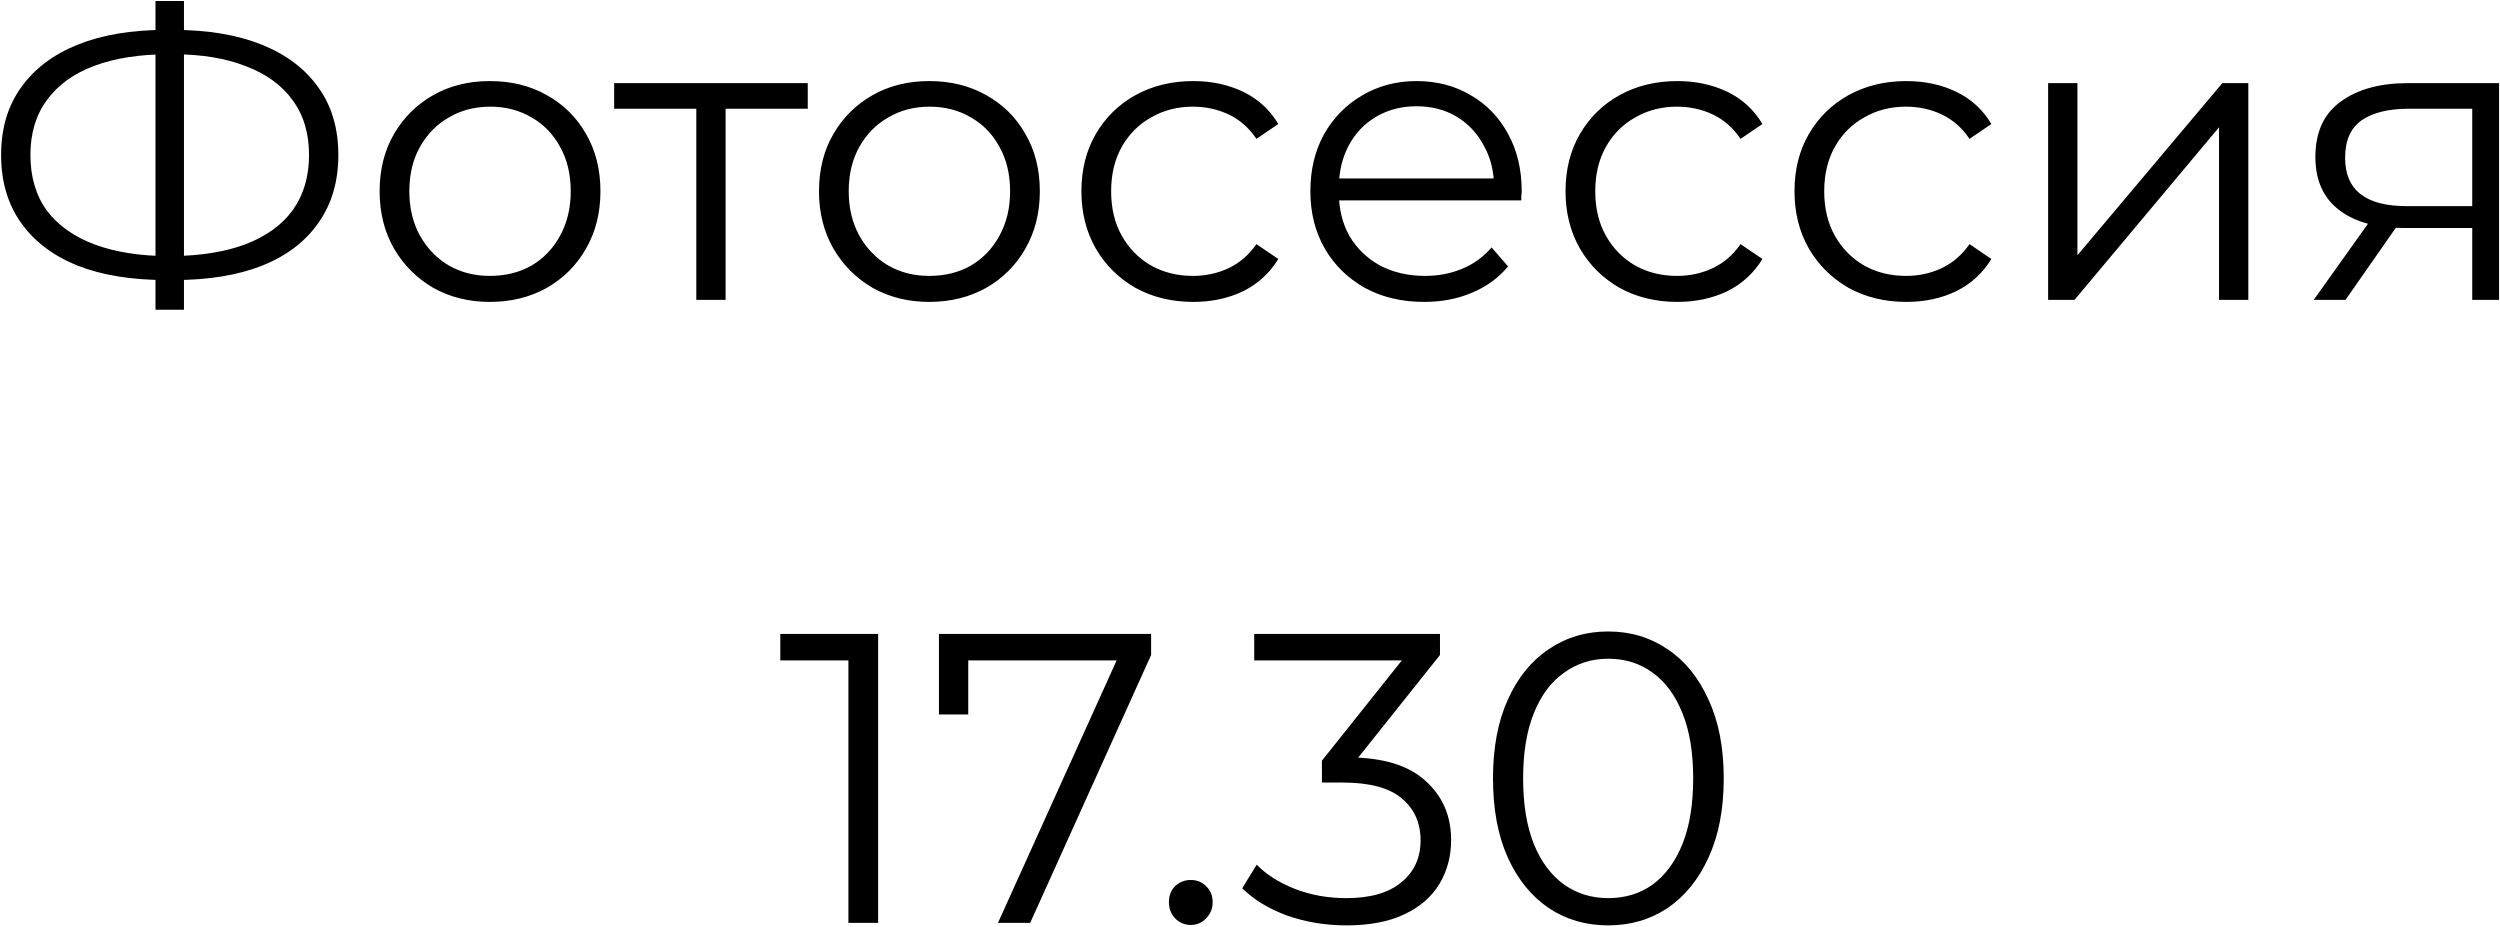 <?xml version="1.0" encoding="UTF-8"?> <svg xmlns="http://www.w3.org/2000/svg" width="1284" height="476" viewBox="0 0 1284 476" fill="none"> <path d="M85.157 143.824C67.49 143.824 52.367 141.351 39.789 136.404C27.21 131.316 17.529 123.967 10.745 114.356C3.961 104.745 0.569 93.156 0.569 79.588C0.569 66.02 3.961 54.501 10.745 45.032C17.529 35.421 27.21 28.072 39.789 22.984C52.367 17.896 67.49 15.352 85.157 15.352C85.298 15.352 85.651 15.352 86.217 15.352C86.782 15.352 87.347 15.352 87.913 15.352C88.478 15.352 88.831 15.352 88.973 15.352C106.781 15.352 121.974 17.896 134.553 22.984C147.131 28.072 156.813 35.421 163.597 45.032C170.381 54.501 173.773 66.02 173.773 79.588C173.773 93.156 170.381 104.745 163.597 114.356C156.954 123.967 147.343 131.316 134.765 136.404C122.186 141.351 107.134 143.824 89.609 143.824C89.326 143.824 88.831 143.824 88.125 143.824C87.559 143.824 86.923 143.824 86.217 143.824C85.651 143.824 85.298 143.824 85.157 143.824ZM86.853 131.528C87.135 131.528 87.418 131.528 87.701 131.528C87.983 131.528 88.195 131.528 88.337 131.528C103.177 131.387 115.826 129.337 126.285 125.38C136.885 121.281 144.941 115.416 150.453 107.784C155.965 100.011 158.721 90.612 158.721 79.588C158.721 68.423 155.894 59.024 150.241 51.392C144.729 43.76 136.743 37.965 126.285 34.008C115.967 29.909 103.459 27.86 88.761 27.86C88.619 27.86 88.337 27.86 87.913 27.86C87.489 27.86 87.135 27.86 86.853 27.86C71.871 27.86 59.081 29.839 48.481 33.796C37.881 37.753 29.754 43.619 24.101 51.392C18.447 59.024 15.621 68.423 15.621 79.588C15.621 90.895 18.447 100.435 24.101 108.208C29.895 115.84 38.093 121.635 48.693 125.592C59.434 129.549 72.154 131.528 86.853 131.528ZM79.857 159.088V0.512H94.485V159.088H79.857ZM251.575 155.06C240.834 155.06 231.152 152.657 222.531 147.852C214.051 142.905 207.338 136.192 202.391 127.712C197.444 119.091 194.971 109.268 194.971 98.244C194.971 87.079 197.444 77.256 202.391 68.776C207.338 60.296 214.051 53.653 222.531 48.848C231.011 44.043 240.692 41.64 251.575 41.64C262.599 41.64 272.351 44.043 280.831 48.848C289.452 53.653 296.166 60.296 300.971 68.776C305.918 77.256 308.391 87.079 308.391 98.244C308.391 109.268 305.918 119.091 300.971 127.712C296.166 136.192 289.452 142.905 280.831 147.852C272.21 152.657 262.458 155.06 251.575 155.06ZM251.575 141.704C259.631 141.704 266.768 139.937 272.987 136.404C279.206 132.729 284.082 127.641 287.615 121.14C291.29 114.497 293.127 106.865 293.127 98.244C293.127 89.481 291.29 81.849 287.615 75.348C284.082 68.847 279.206 63.829 272.987 60.296C266.768 56.621 259.702 54.784 251.787 54.784C243.872 54.784 236.806 56.621 230.587 60.296C224.368 63.829 219.422 68.847 215.747 75.348C212.072 81.849 210.235 89.481 210.235 98.244C210.235 106.865 212.072 114.497 215.747 121.14C219.422 127.641 224.368 132.729 230.587 136.404C236.806 139.937 243.802 141.704 251.575 141.704ZM357.62 154V51.816L361.436 55.844H315.432V42.7H414.86V55.844H368.856L372.672 51.816V154H357.62ZM477.239 155.06C466.498 155.06 456.816 152.657 448.195 147.852C439.715 142.905 433.002 136.192 428.055 127.712C423.108 119.091 420.635 109.268 420.635 98.244C420.635 87.079 423.108 77.256 428.055 68.776C433.002 60.296 439.715 53.653 448.195 48.848C456.675 44.043 466.356 41.64 477.239 41.64C488.263 41.64 498.015 44.043 506.495 48.848C515.116 53.653 521.83 60.296 526.635 68.776C531.582 77.256 534.055 87.079 534.055 98.244C534.055 109.268 531.582 119.091 526.635 127.712C521.83 136.192 515.116 142.905 506.495 147.852C497.874 152.657 488.122 155.06 477.239 155.06ZM477.239 141.704C485.295 141.704 492.432 139.937 498.651 136.404C504.87 132.729 509.746 127.641 513.279 121.14C516.954 114.497 518.791 106.865 518.791 98.244C518.791 89.481 516.954 81.849 513.279 75.348C509.746 68.847 504.87 63.829 498.651 60.296C492.432 56.621 485.366 54.784 477.451 54.784C469.536 54.784 462.47 56.621 456.251 60.296C450.032 63.829 445.086 68.847 441.411 75.348C437.736 81.849 435.899 89.481 435.899 98.244C435.899 106.865 437.736 114.497 441.411 121.14C445.086 127.641 450.032 132.729 456.251 136.404C462.47 139.937 469.466 141.704 477.239 141.704ZM612.865 155.06C601.841 155.06 591.947 152.657 583.185 147.852C574.563 142.905 567.779 136.192 562.833 127.712C557.886 119.091 555.413 109.268 555.413 98.244C555.413 87.079 557.886 77.256 562.833 68.776C567.779 60.296 574.563 53.653 583.185 48.848C591.947 44.043 601.841 41.64 612.865 41.64C622.334 41.64 630.885 43.477 638.517 47.152C646.149 50.827 652.155 56.339 656.537 63.688L645.301 71.32C641.485 65.667 636.75 61.497 631.097 58.812C625.443 56.127 619.295 54.784 612.653 54.784C604.738 54.784 597.601 56.621 591.241 60.296C584.881 63.829 579.863 68.847 576.189 75.348C572.514 81.849 570.677 89.481 570.677 98.244C570.677 107.007 572.514 114.639 576.189 121.14C579.863 127.641 584.881 132.729 591.241 136.404C597.601 139.937 604.738 141.704 612.653 141.704C619.295 141.704 625.443 140.361 631.097 137.676C636.75 134.991 641.485 130.892 645.301 125.38L656.537 133.012C652.155 140.22 646.149 145.732 638.517 149.548C630.885 153.223 622.334 155.06 612.865 155.06ZM731.518 155.06C719.929 155.06 709.753 152.657 700.99 147.852C692.228 142.905 685.373 136.192 680.426 127.712C675.48 119.091 673.006 109.268 673.006 98.244C673.006 87.22 675.338 77.468 680.002 68.988C684.808 60.508 691.309 53.865 699.506 49.06C707.845 44.113 717.173 41.64 727.49 41.64C737.949 41.64 747.206 44.043 755.262 48.848C763.46 53.512 769.89 60.155 774.554 68.776C779.218 77.256 781.55 87.079 781.55 98.244C781.55 98.951 781.48 99.728 781.338 100.576C781.338 101.283 781.338 102.06 781.338 102.908H684.454V91.672H773.282L767.346 96.124C767.346 88.068 765.58 80.931 762.046 74.712C758.654 68.352 753.99 63.405 748.054 59.872C742.118 56.339 735.264 54.572 727.49 54.572C719.858 54.572 713.004 56.339 706.926 59.872C700.849 63.405 696.114 68.352 692.722 74.712C689.33 81.072 687.634 88.351 687.634 96.548V98.88C687.634 107.36 689.472 114.851 693.146 121.352C696.962 127.712 702.192 132.729 708.834 136.404C715.618 139.937 723.321 141.704 731.942 141.704C738.726 141.704 745.016 140.503 750.81 138.1C756.746 135.697 761.834 132.023 766.074 127.076L774.554 136.828C769.608 142.764 763.389 147.287 755.898 150.396C748.549 153.505 740.422 155.06 731.518 155.06ZM861.509 155.06C850.485 155.06 840.592 152.657 831.829 147.852C823.208 142.905 816.424 136.192 811.477 127.712C806.53 119.091 804.057 109.268 804.057 98.244C804.057 87.079 806.53 77.256 811.477 68.776C816.424 60.296 823.208 53.653 831.829 48.848C840.592 44.043 850.485 41.64 861.509 41.64C870.978 41.64 879.529 43.477 887.161 47.152C894.793 50.827 900.8 56.339 905.181 63.688L893.945 71.32C890.129 65.667 885.394 61.497 879.741 58.812C874.088 56.127 867.94 54.784 861.297 54.784C853.382 54.784 846.245 56.621 839.885 60.296C833.525 63.829 828.508 68.847 824.833 75.348C821.158 81.849 819.321 89.481 819.321 98.244C819.321 107.007 821.158 114.639 824.833 121.14C828.508 127.641 833.525 132.729 839.885 136.404C846.245 139.937 853.382 141.704 861.297 141.704C867.94 141.704 874.088 140.361 879.741 137.676C885.394 134.991 890.129 130.892 893.945 125.38L905.181 133.012C900.8 140.22 894.793 145.732 887.161 149.548C879.529 153.223 870.978 155.06 861.509 155.06ZM979.103 155.06C968.079 155.06 958.185 152.657 949.423 147.852C940.801 142.905 934.017 136.192 929.071 127.712C924.124 119.091 921.651 109.268 921.651 98.244C921.651 87.079 924.124 77.256 929.071 68.776C934.017 60.296 940.801 53.653 949.423 48.848C958.185 44.043 968.079 41.64 979.103 41.64C988.572 41.64 997.123 43.477 1004.75 47.152C1012.39 50.827 1018.39 56.339 1022.77 63.688L1011.54 71.32C1007.72 65.667 1002.99 61.497 997.335 58.812C991.681 56.127 985.533 54.784 978.891 54.784C970.976 54.784 963.839 56.621 957.479 60.296C951.119 63.829 946.101 68.847 942.427 75.348C938.752 81.849 936.915 89.481 936.915 98.244C936.915 107.007 938.752 114.639 942.427 121.14C946.101 127.641 951.119 132.729 957.479 136.404C963.839 139.937 970.976 141.704 978.891 141.704C985.533 141.704 991.681 140.361 997.335 137.676C1002.99 134.991 1007.72 130.892 1011.54 125.38L1022.77 133.012C1018.39 140.22 1012.39 145.732 1004.75 149.548C997.123 153.223 988.572 155.06 979.103 155.06ZM1051.92 154V42.7H1066.97V131.104L1141.38 42.7H1154.74V154H1139.69V65.384L1065.49 154H1051.92ZM1269.74 154V113.932L1272.5 117.112H1234.76C1220.49 117.112 1209.32 114.003 1201.27 107.784C1193.21 101.565 1189.18 92.52 1189.18 80.648C1189.18 67.928 1193.5 58.459 1202.12 52.24C1210.74 45.88 1222.26 42.7 1236.67 42.7H1283.52V154H1269.74ZM1188.34 154L1218.86 111.176H1234.55L1204.66 154H1188.34ZM1269.74 109.48V51.392L1272.5 55.844H1237.1C1226.78 55.844 1218.72 57.823 1212.93 61.78C1207.28 65.737 1204.45 72.168 1204.45 81.072C1204.45 97.608 1214.98 105.876 1236.04 105.876H1272.5L1269.74 109.48ZM435.743 474V331.96L442.527 339.168H400.763V325.6H451.007V474H435.743ZM512.557 474L576.581 332.384L581.245 339.168H489.449L497.293 331.748V366.94H482.241V325.6H591.209V336.412L529.093 474H512.557ZM611.589 475.06C608.48 475.06 605.795 473.929 603.533 471.668C601.413 469.407 600.353 466.651 600.353 463.4C600.353 460.008 601.413 457.252 603.533 455.132C605.795 453.012 608.48 451.952 611.589 451.952C614.699 451.952 617.313 453.012 619.433 455.132C621.695 457.252 622.825 460.008 622.825 463.4C622.825 466.651 621.695 469.407 619.433 471.668C617.313 473.929 614.699 475.06 611.589 475.06ZM691.445 475.272C680.704 475.272 670.528 473.576 660.917 470.184C651.448 466.651 643.816 461.987 638.021 456.192L645.441 444.108C650.247 449.055 656.677 453.153 664.733 456.404C672.931 459.655 681.835 461.28 691.445 461.28C703.741 461.28 713.14 458.595 719.641 453.224C726.284 447.853 729.605 440.645 729.605 431.6C729.605 422.555 726.355 415.347 719.853 409.976C713.493 404.605 703.388 401.92 689.537 401.92H678.937V390.684L724.729 333.232L726.849 339.168H644.169V325.6H739.569V336.412L693.777 393.864L686.357 388.988H692.081C709.889 388.988 723.175 392.945 731.937 400.86C740.841 408.775 745.293 418.951 745.293 431.388C745.293 439.727 743.315 447.217 739.357 453.86C735.4 460.503 729.393 465.732 721.337 469.548C713.423 473.364 703.459 475.272 691.445 475.272ZM825.949 475.272C814.501 475.272 804.325 472.304 795.421 466.368C786.517 460.291 779.521 451.669 774.433 440.504C769.345 429.197 766.801 415.629 766.801 399.8C766.801 383.971 769.345 370.473 774.433 359.308C779.521 348.001 786.517 339.38 795.421 333.444C804.325 327.367 814.501 324.328 825.949 324.328C837.397 324.328 847.573 327.367 856.477 333.444C865.381 339.38 872.377 348.001 877.465 359.308C882.695 370.473 885.309 383.971 885.309 399.8C885.309 415.629 882.695 429.197 877.465 440.504C872.377 451.669 865.381 460.291 856.477 466.368C847.573 472.304 837.397 475.272 825.949 475.272ZM825.949 461.28C834.712 461.28 842.344 458.948 848.845 454.284C855.347 449.479 860.435 442.553 864.109 433.508C867.784 424.321 869.621 413.085 869.621 399.8C869.621 386.515 867.784 375.349 864.109 366.304C860.435 357.117 855.347 350.192 848.845 345.528C842.344 340.723 834.712 338.32 825.949 338.32C817.469 338.32 809.908 340.723 803.265 345.528C796.623 350.192 791.464 357.117 787.789 366.304C784.115 375.349 782.277 386.515 782.277 399.8C782.277 413.085 784.115 424.321 787.789 433.508C791.464 442.553 796.623 449.479 803.265 454.284C809.908 458.948 817.469 461.28 825.949 461.28Z" fill="black"></path> </svg> 